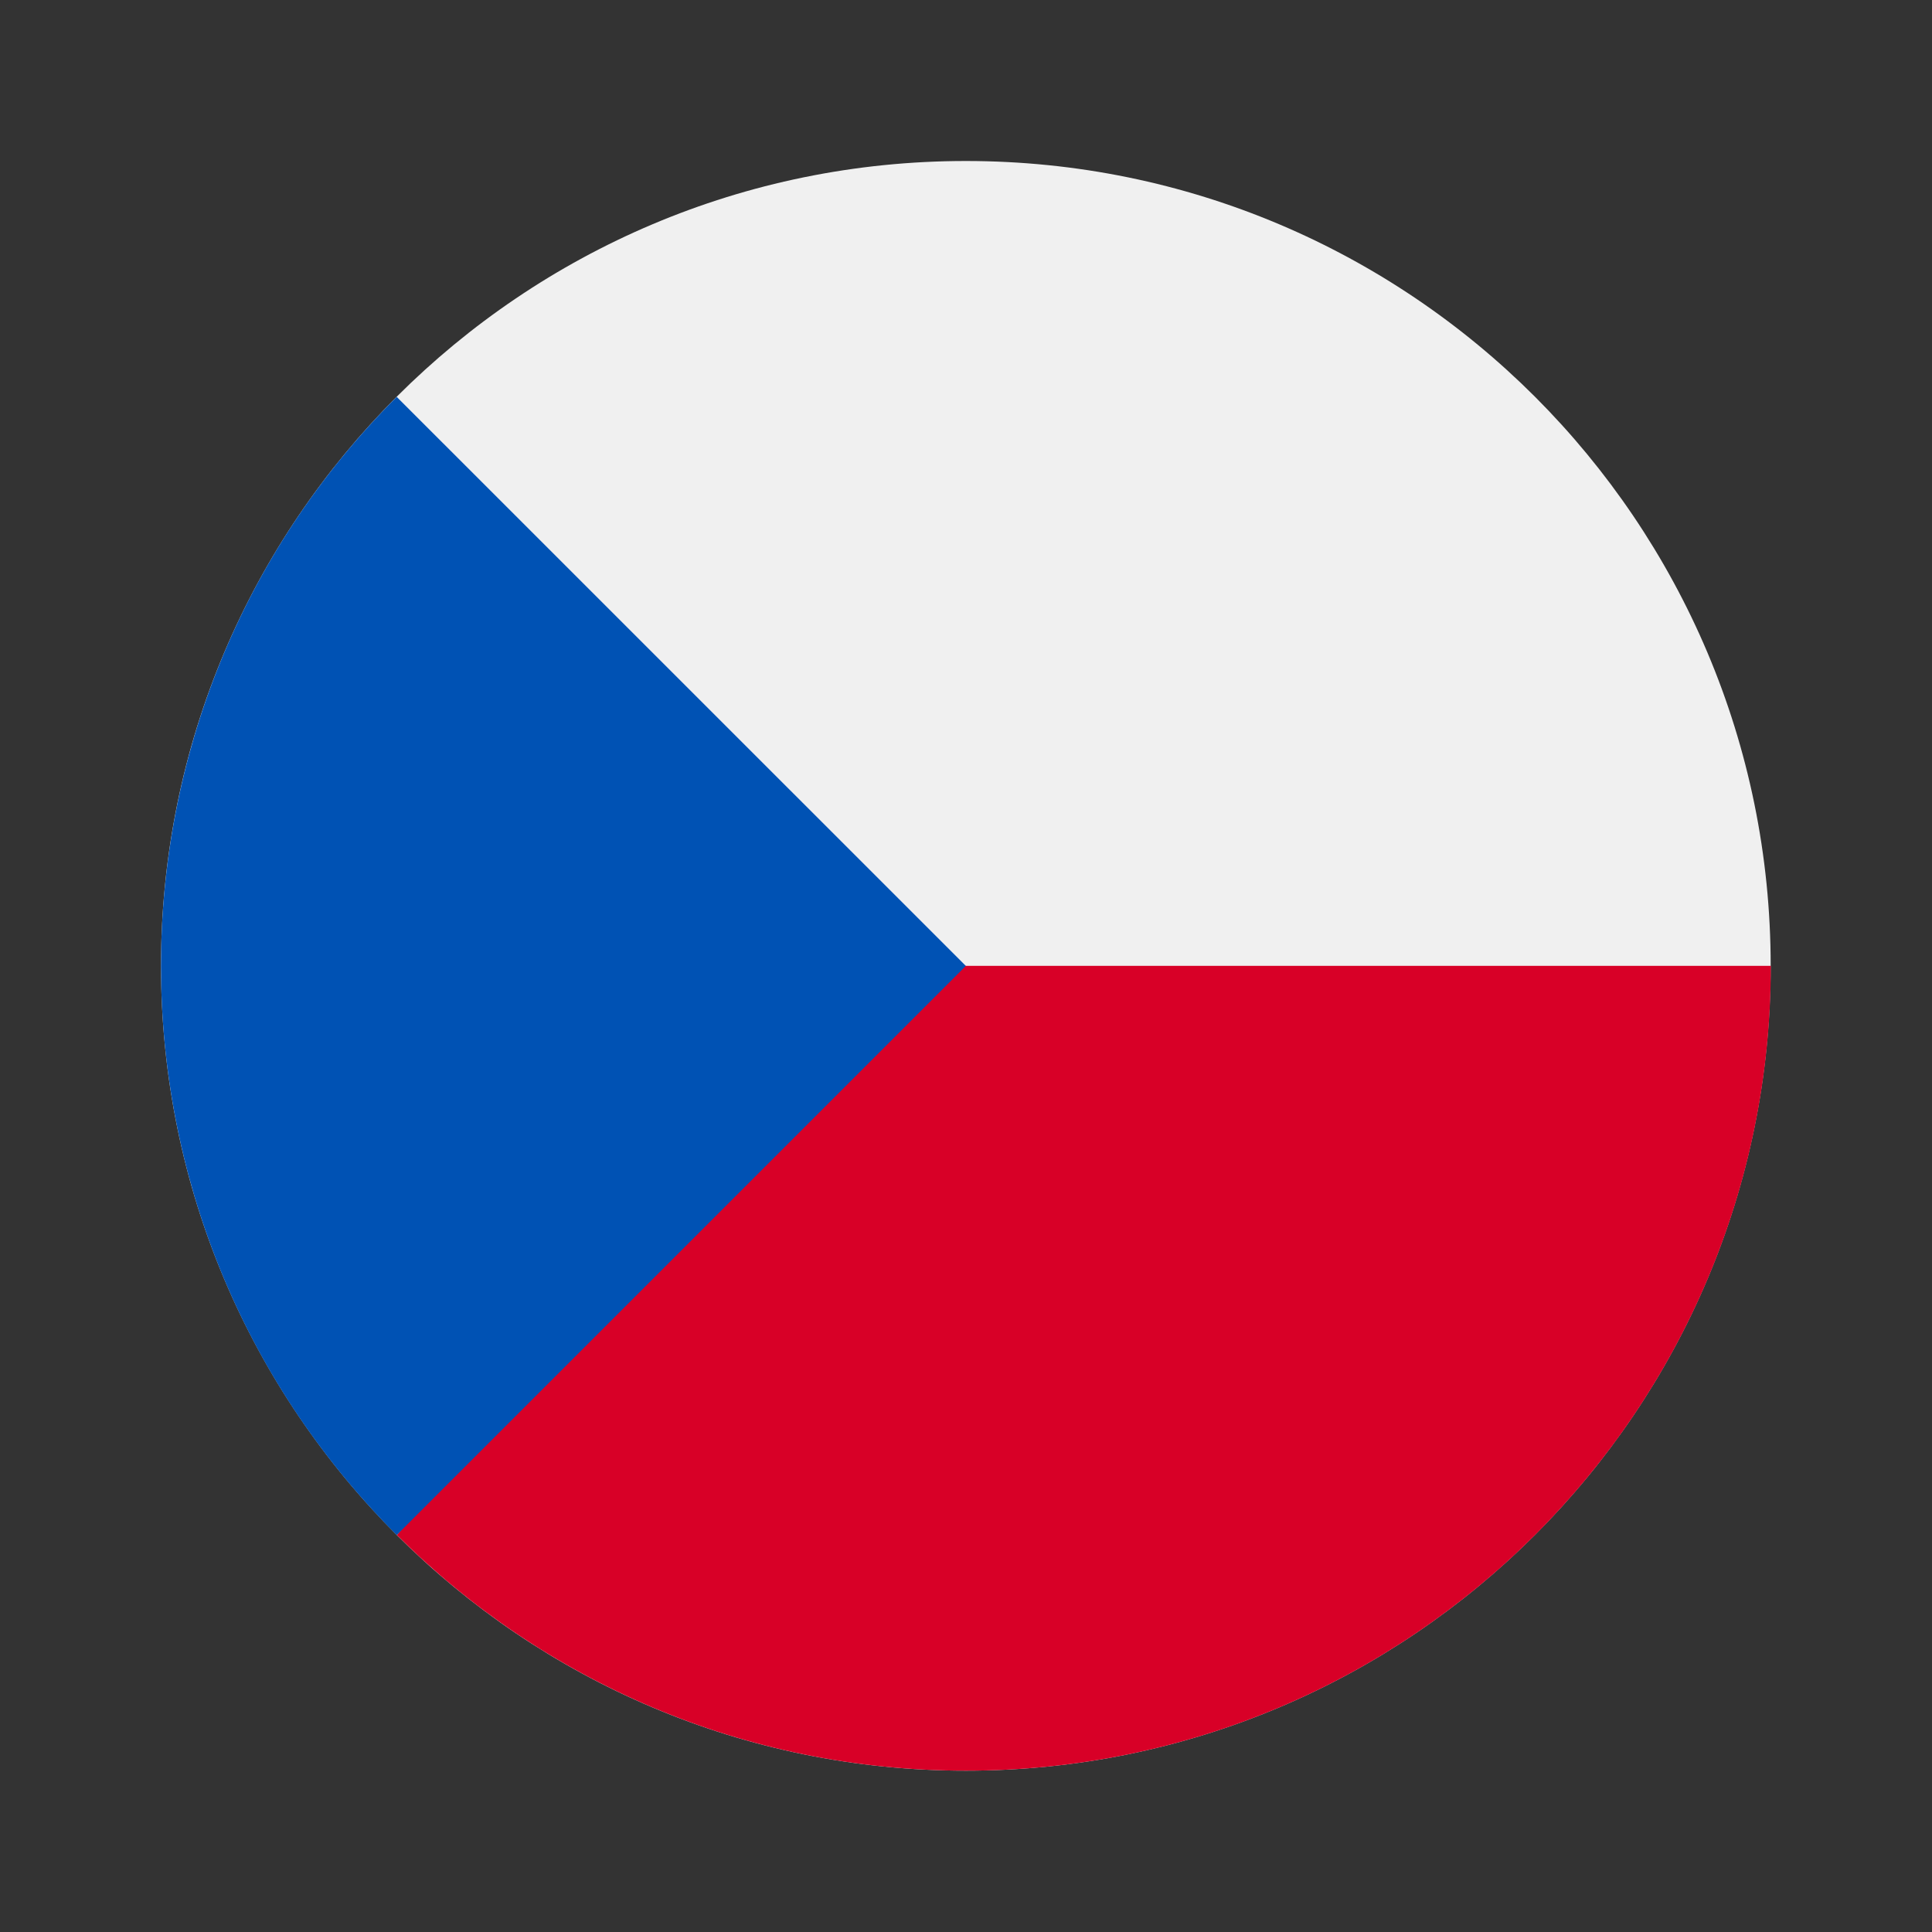<?xml version="1.0" encoding="UTF-8"?> <svg xmlns="http://www.w3.org/2000/svg" width="24" height="24" viewBox="0 0 24 24" fill="none"><rect x="0" y="0" width="24" height="24" fill="#333333" stroke="none"/><path d="M11.998 21.996C17.52 21.996 21.996 17.52 21.996 11.998C21.996 6.476 17.52 2 11.998 2C6.476 2 2 6.476 2 11.998C2 17.52 6.476 21.996 11.998 21.996Z" fill="#F0F0F0"></path><path d="M11.13 11.998C11.13 11.998 4.936 19.069 4.93 19.068C6.739 20.877 9.239 21.996 11.999 21.996C17.521 21.996 21.998 17.52 21.998 11.998H11.13Z" fill="#D80027"></path><path d="M4.928 4.93C1.024 8.834 1.024 15.165 4.928 19.069C6.542 17.456 8.094 15.904 11.998 11.999L4.928 4.93Z" fill="#0052B4"></path></svg> 